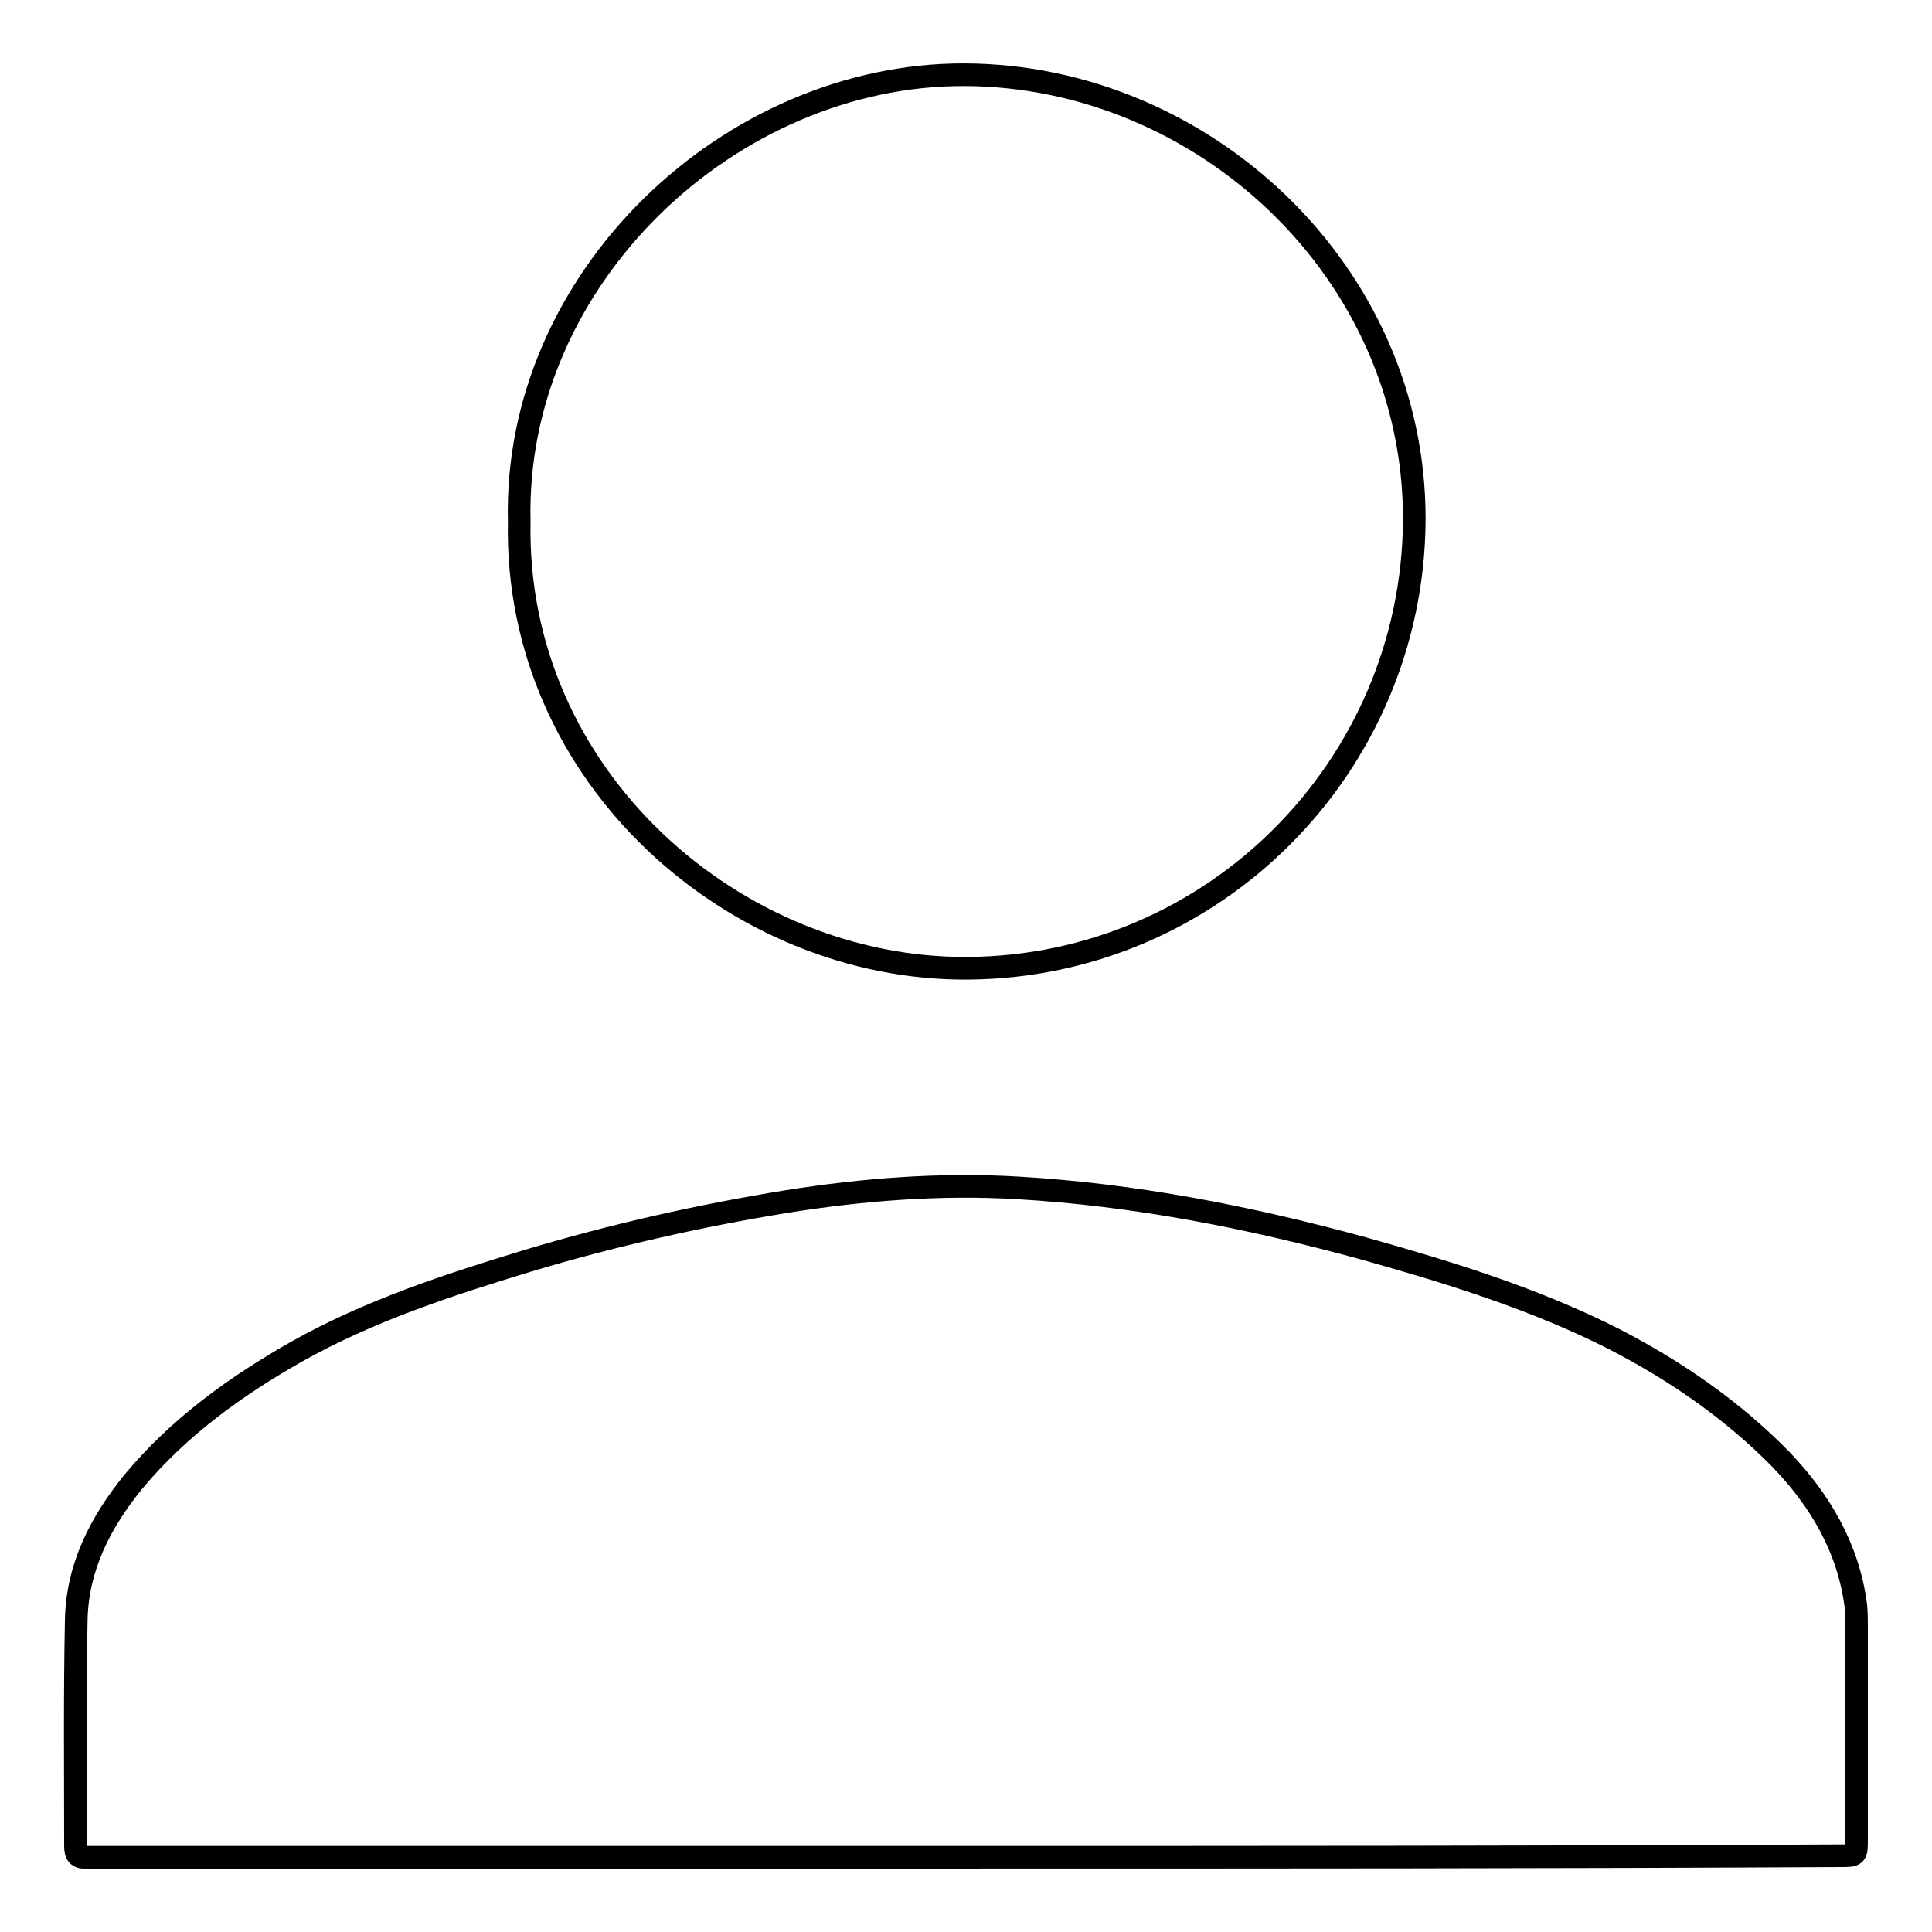 <?xml version="1.0" encoding="utf-8"?>
<!-- Svg Vector Icons : http://www.onlinewebfonts.com/icon -->
<!DOCTYPE svg PUBLIC "-//W3C//DTD SVG 1.1//EN" "http://www.w3.org/Graphics/SVG/1.1/DTD/svg11.dtd">
<svg version="1.1" xmlns="http://www.w3.org/2000/svg" xmlns:xlink="http://www.w3.org/1999/xlink" x="0px" y="0px" viewBox="0 0 256 256" enable-background="new 0 0 256 256" xml:space="preserve">
<g><g><path stroke-width="3" fill-opacity="0" stroke="#000000"  d="M128,246.1c-38.3,0-76.6,0-114.9,0c-0.5,0-1.1,0-1.6,0c-1.2,0.1-1.5-0.4-1.5-1.5c0-9.9-0.1-19.9,0.1-29.8c0.1-7.1,3.2-13.1,7.6-18.5c6-7.2,13.5-12.6,21.6-17.2c9.6-5.4,20-8.8,30.5-12c11.3-3.4,22.8-6,34.5-7.9c10.1-1.6,20.3-2.4,30.5-1.8c15.6,0.9,30.8,3.9,45.8,8c11.4,3.2,22.8,6.7,33.4,12.1c8.1,4.2,15.5,9.3,21.9,15.8c5.3,5.5,9,11.8,10,19.4c0.1,1,0.1,2.1,0.1,3.1c0,9.3,0,18.6,0,27.9c0,2.2,0,2.2-2.2,2.2C205.3,246.1,166.6,246.1,128,246.1z"/><path stroke-width="3" fill-opacity="0" stroke="#000000"  d="M68.8,69.1c-0.8-32.3,28-59.3,59-59.2c31.6,0.1,59.7,26.1,59.6,59c-0.2,32.7-26.6,59.2-59.2,59.4C97.6,128.5,68.1,103.1,68.8,69.1z"/></g></g>
</svg>